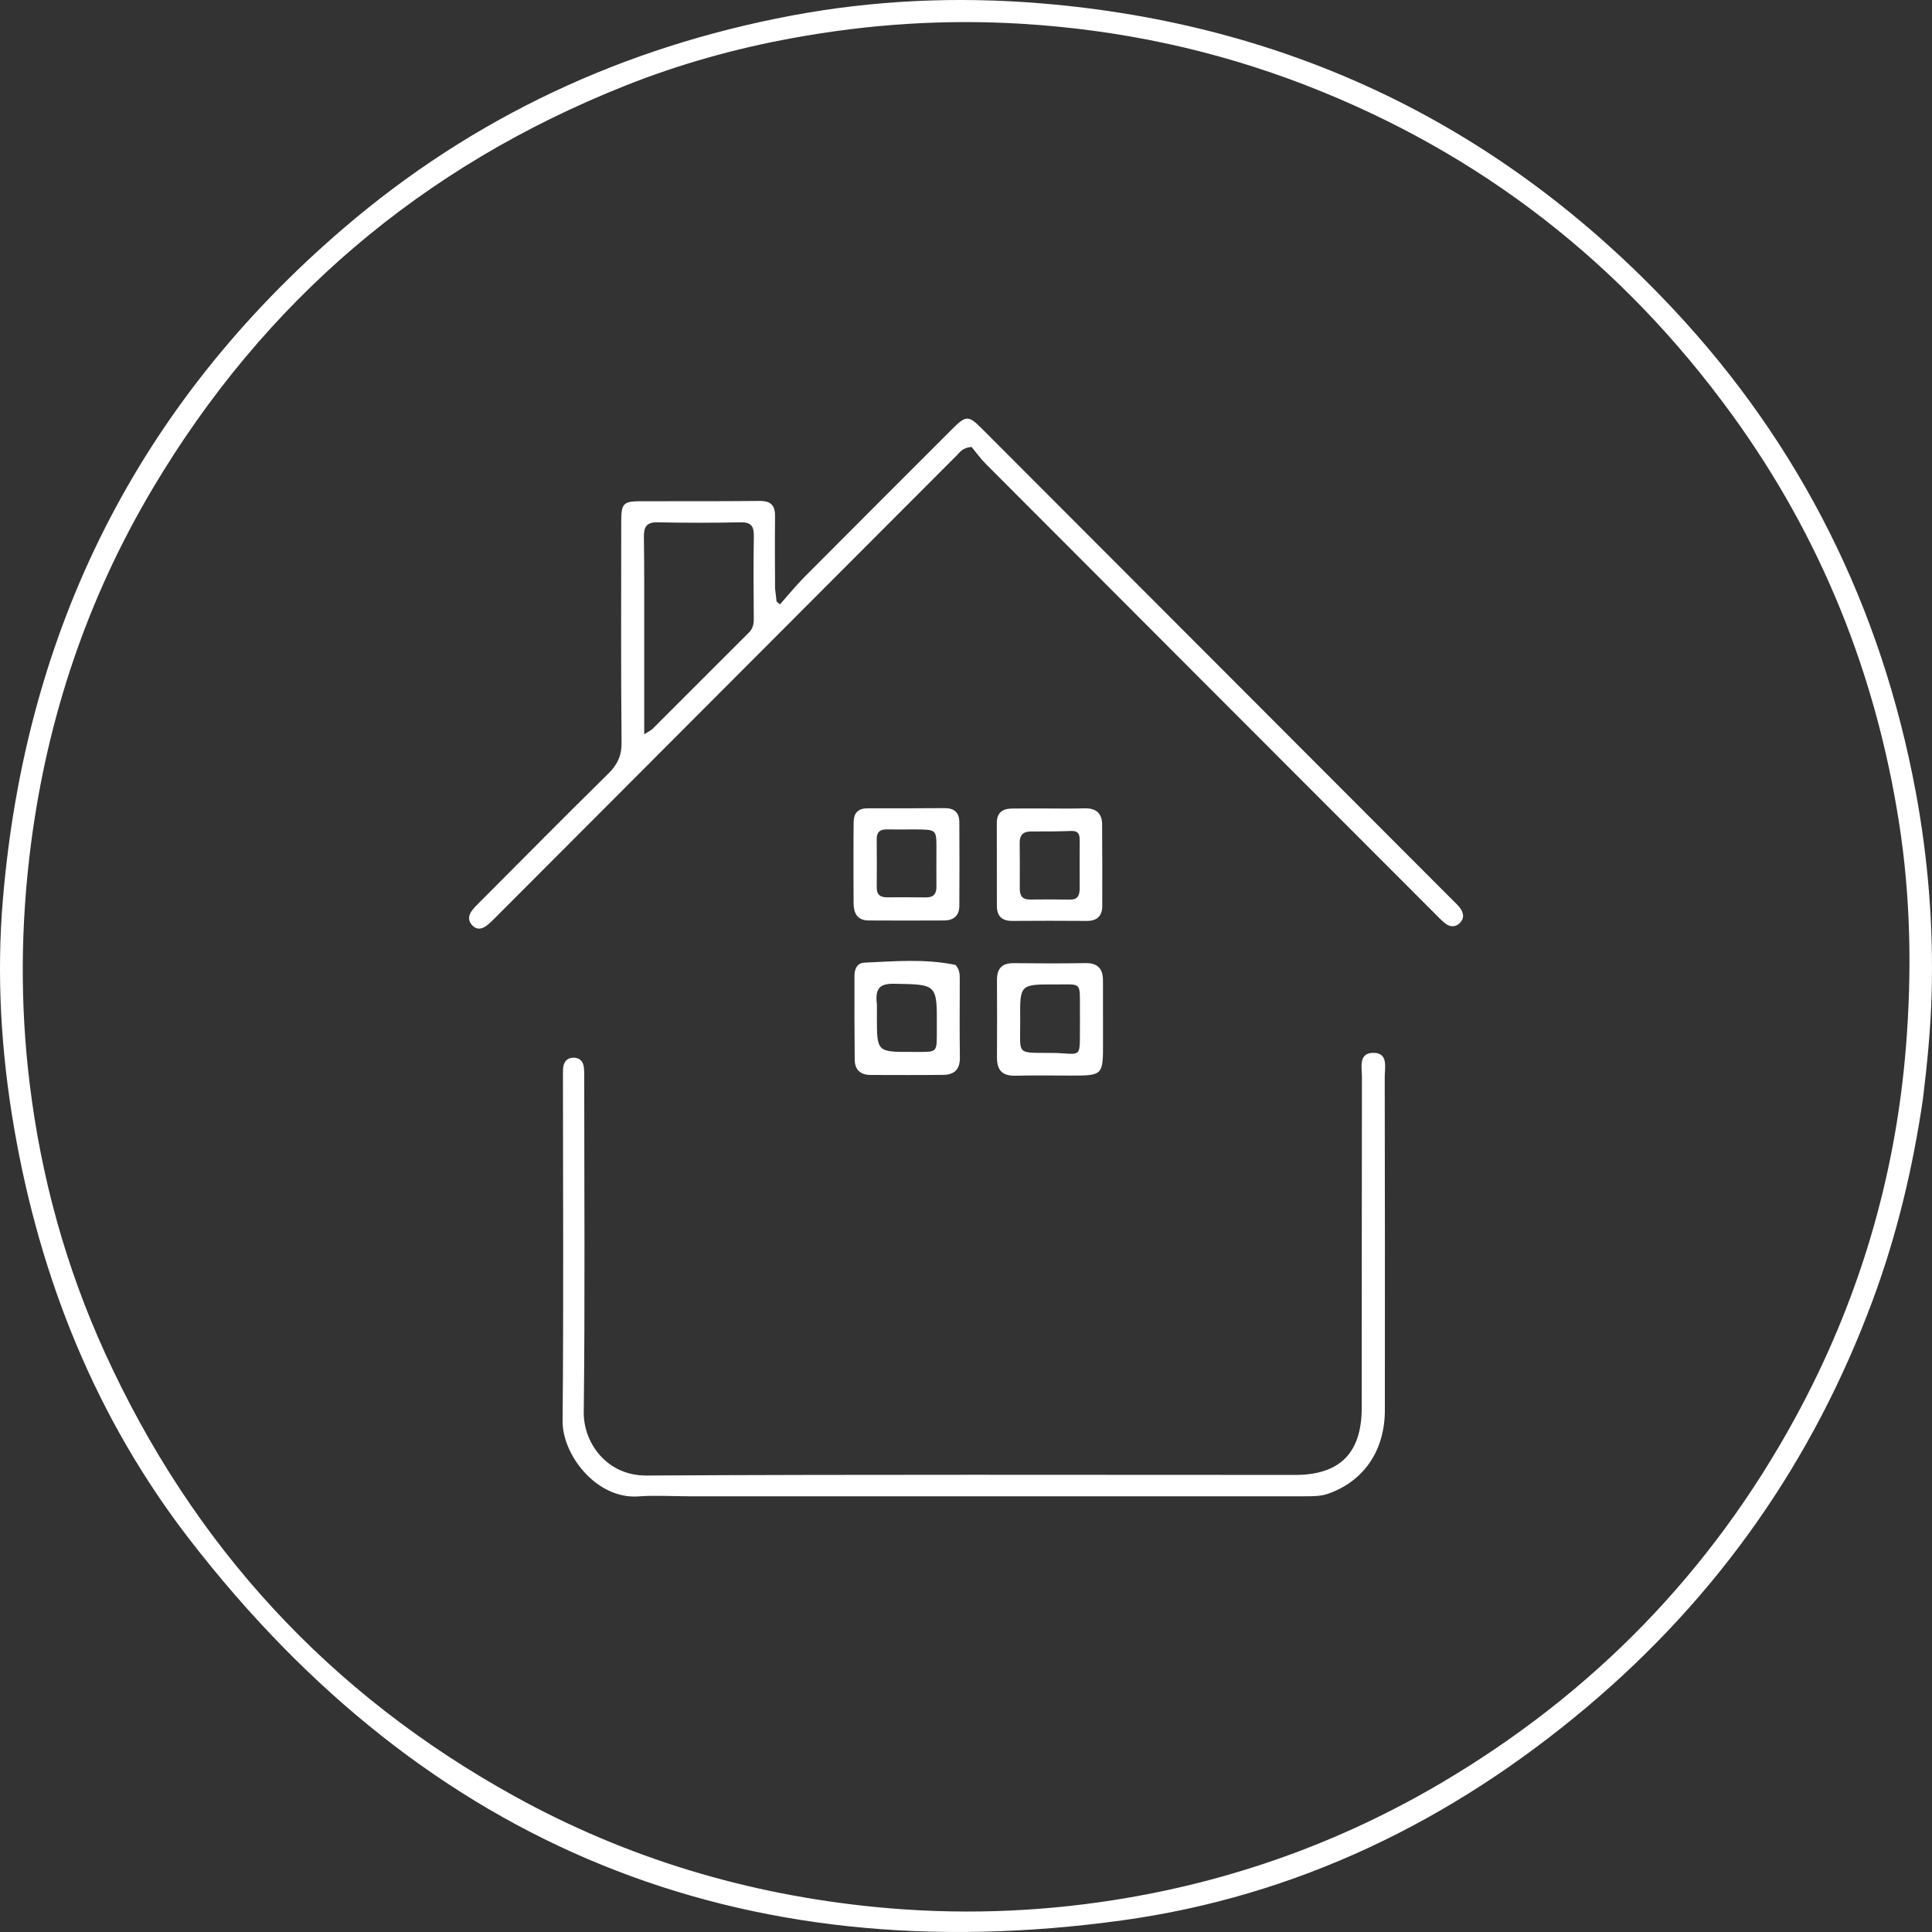 <svg xmlns="http://www.w3.org/2000/svg" width="60" height="60" viewBox="0 0 60 60"><rect x="0" y="0" width="60" height="60" fill="#333333" stroke="none"/><g fill="#FFF"><path d="M59.719,34.126 C59.403,36.29 58.904,38.371 58.156,40.387 C56.305,45.378 53.346,49.592 49.277,53.018 C45.079,56.554 40.278,58.889 34.854,59.638 C22.982,61.278 13.268,57.341 5.908,47.836 C2.985,44.062 1.245,39.722 0.436,35.019 C0.033,32.672 -0.111,30.303 0.09,27.927 C0.796,19.545 4.285,12.563 10.676,7.083 C14.704,3.631 19.366,1.467 24.572,0.486 C27.125,0.005 29.703,-0.11 32.292,0.101 C40.069,0.735 46.639,3.915 51.966,9.6 C55.934,13.836 58.424,18.854 59.491,24.571 C59.88,26.658 60.048,28.762 59.988,30.884 C59.957,31.956 59.854,33.023 59.719,34.126 M24.595,1.186 C22.821,1.51 21.09,1.995 19.414,2.662 C13.112,5.168 8.212,9.335 4.743,15.169 C2.715,18.58 1.474,22.268 0.963,26.207 C0.641,28.688 0.618,31.172 0.921,33.65 C1.274,36.546 2.04,39.339 3.252,41.999 C5.981,47.991 10.214,52.599 15.974,55.781 C19.47,57.713 23.218,58.835 27.197,59.225 C29.688,59.469 32.162,59.392 34.625,59.003 C38.233,58.433 41.62,57.223 44.77,55.364 C49.459,52.597 53.133,48.833 55.744,44.048 C57.707,40.451 58.862,36.604 59.191,32.51 C59.378,30.177 59.337,27.85 58.975,25.539 C58.253,20.925 56.556,16.699 53.815,12.913 C50.396,8.191 45.98,4.745 40.537,2.641 C37.693,1.541 34.748,0.919 31.702,0.737 C29.335,0.596 26.995,0.746 24.595,1.186 Z"/><path d="M24.07 18.268C24.086 18.429 24.101 18.555 24.117 18.682 24.152 18.711 24.188 18.74 24.223 18.769 24.476 18.484 24.716 18.187 24.984 17.918 26.506 16.386 28.035 14.862 29.561 13.335 30.001 12.895 30.073 12.891 30.494 13.313 35.375 18.2 40.255 23.088 45.135 27.976 45.206 28.046 45.281 28.115 45.34 28.194 45.453 28.346 45.486 28.514 45.341 28.66 45.199 28.804 45.029 28.794 44.877 28.672 44.755 28.574 44.647 28.459 44.535 28.347 39.897 23.704 35.257 19.06 30.621 14.413 30.441 14.232 30.29 14.02 30.174 13.88 29.893 13.903 29.817 14.037 29.72 14.135 24.932 18.93 20.146 23.726 15.359 28.522 15.279 28.602 15.196 28.683 15.105 28.751 14.966 28.853 14.814 28.884 14.678 28.749 14.533 28.607 14.537 28.441 14.653 28.285 14.729 28.182 14.823 28.092 14.914 28.001 16.236 26.675 17.553 25.342 18.889 24.029 19.173 23.749 19.307 23.473 19.303 23.06 19.281 20.771 19.292 18.481 19.293 16.192 19.293 15.632 19.357 15.567 19.903 15.566 21.132 15.563 22.361 15.57 23.59 15.557 23.947 15.553 24.075 15.702 24.07 16.044 24.06 16.774 24.068 17.504 24.07 18.268M20.007 19.763C20.007 20.75 20.007 21.737 20.007 22.803 20.164 22.704 20.219 22.682 20.257 22.644 21.258 21.645 22.255 20.644 23.256 19.647 23.379 19.525 23.411 19.389 23.409 19.222 23.403 18.365 23.396 17.508 23.411 16.651 23.416 16.343 23.328 16.215 23 16.221 22.144 16.239 21.288 16.24 20.432 16.221 20.084 16.213 19.992 16.353 19.997 16.677 20.012 17.677 20.005 18.677 20.007 19.763ZM21.375 46.468C20.832 46.467 20.329 46.435 19.832 46.472 18.525 46.57 17.462 45.179 17.472 44.134 17.505 40.57 17.483 37.006 17.483 33.442 17.483 33.356 17.481 33.27 17.487 33.184 17.502 32.989 17.593 32.854 17.802 32.848 18.009 32.842 18.116 32.967 18.134 33.164 18.147 33.306 18.144 33.45 18.144 33.593 18.144 37.014 18.169 40.435 18.129 43.856 18.118 44.817 18.853 45.831 20.071 45.824 26.789 45.786 33.507 45.806 40.224 45.805 41.611 45.805 42.289 45.125 42.29 43.718 42.293 40.297 42.289 36.876 42.296 33.455 42.297 33.152 42.176 32.687 42.667 32.697 43.119 32.706 43.004 33.154 43.004 33.446 43.011 36.896 43.011 40.345 43.008 43.795 43.007 45.048 42.358 45.992 41.26 46.384 41.023 46.469 40.784 46.468 40.542 46.468 34.167 46.468 27.793 46.468 21.375 46.468Z"/><path d="M29.675 29.967C29.802 30.111 29.806 30.254 29.806 30.398 29.806 31.212 29.798 32.026 29.81 32.84 29.816 33.205 29.643 33.376 29.302 33.381 28.546 33.39 27.79 33.386 27.034 33.384 26.726 33.383 26.547 33.224 26.544 32.913 26.535 32.041 26.533 31.17 26.536 30.299 26.537 30.098 26.618 29.906 26.841 29.896 27.777 29.855 28.714 29.768 29.675 29.967M27.234 31.199C27.233 31.327 27.233 31.456 27.233 31.585 27.233 32.669 27.233 32.671 28.312 32.668 29.168 32.665 29.088 32.747 29.094 31.88 29.101 30.555 29.098 30.575 27.768 30.552 27.32 30.544 27.168 30.696 27.234 31.199ZM26.506 26.506C26.507 26.149 26.505 25.835 26.511 25.521 26.516 25.245 26.655 25.103 26.938 25.103 27.736 25.104 28.534 25.104 29.332 25.097 29.634 25.094 29.791 25.235 29.793 25.53 29.798 26.401 29.799 27.272 29.793 28.142 29.791 28.439 29.61 28.584 29.326 28.586 28.542 28.591 27.758 28.59 26.974 28.586 26.621 28.584 26.511 28.356 26.509 28.047 26.505 27.548 26.507 27.048 26.506 26.506M28.44 25.758C28.14 25.759 27.84 25.764 27.54 25.758 27.325 25.753 27.225 25.844 27.227 26.063 27.232 26.563 27.232 27.064 27.228 27.565 27.226 27.787 27.34 27.869 27.547 27.867 27.947 27.865 28.347 27.864 28.747 27.87 28.982 27.874 29.085 27.769 29.082 27.535 29.076 27.134 29.083 26.734 29.082 26.333 29.08 25.765 29.079 25.765 28.44 25.758ZM32.354 25.107C32.825 25.107 33.254 25.116 33.682 25.104 34.038 25.094 34.224 25.252 34.227 25.606 34.233 26.449 34.234 27.293 34.231 28.137 34.23 28.45 34.069 28.603 33.747 28.6 32.976 28.594 32.205 28.594 31.434 28.6 31.109 28.602 30.96 28.444 30.959 28.131 30.957 27.273 30.958 26.415 30.957 25.557 30.956 25.251 31.124 25.116 31.412 25.11 31.712 25.105 32.012 25.108 32.354 25.107M33.53 27.549C33.53 27.064 33.528 26.58 33.531 26.095 33.532 25.913 33.49 25.798 33.267 25.806 32.855 25.823 32.443 25.824 32.03 25.822 31.782 25.82 31.663 25.924 31.667 26.178 31.673 26.648 31.672 27.119 31.67 27.589 31.668 27.809 31.742 27.939 31.989 27.936 32.402 27.929 32.814 27.932 33.227 27.938 33.446 27.942 33.539 27.838 33.53 27.549ZM34.255 32.341C34.258 33.403 34.258 33.403 33.243 33.403 32.672 33.403 32.1 33.392 31.529 33.407 31.123 33.418 30.959 33.228 30.962 32.839 30.967 32.038 30.966 31.237 30.962 30.436 30.961 30.083 31.113 29.908 31.478 29.912 32.221 29.92 32.964 29.923 33.707 29.91 34.094 29.903 34.254 30.087 34.254 30.454 34.254 31.069 34.255 31.684 34.255 32.341M32.796 32.701C32.867 32.705 32.938 32.707 33.009 32.713 33.52 32.753 33.533 32.742 33.537 32.217 33.54 31.932 33.539 31.646 33.538 31.361 33.534 30.469 33.608 30.576 32.769 30.573 31.68 30.569 31.672 30.572 31.683 31.644 31.695 32.828 31.5 32.681 32.796 32.701Z"/></g></svg>